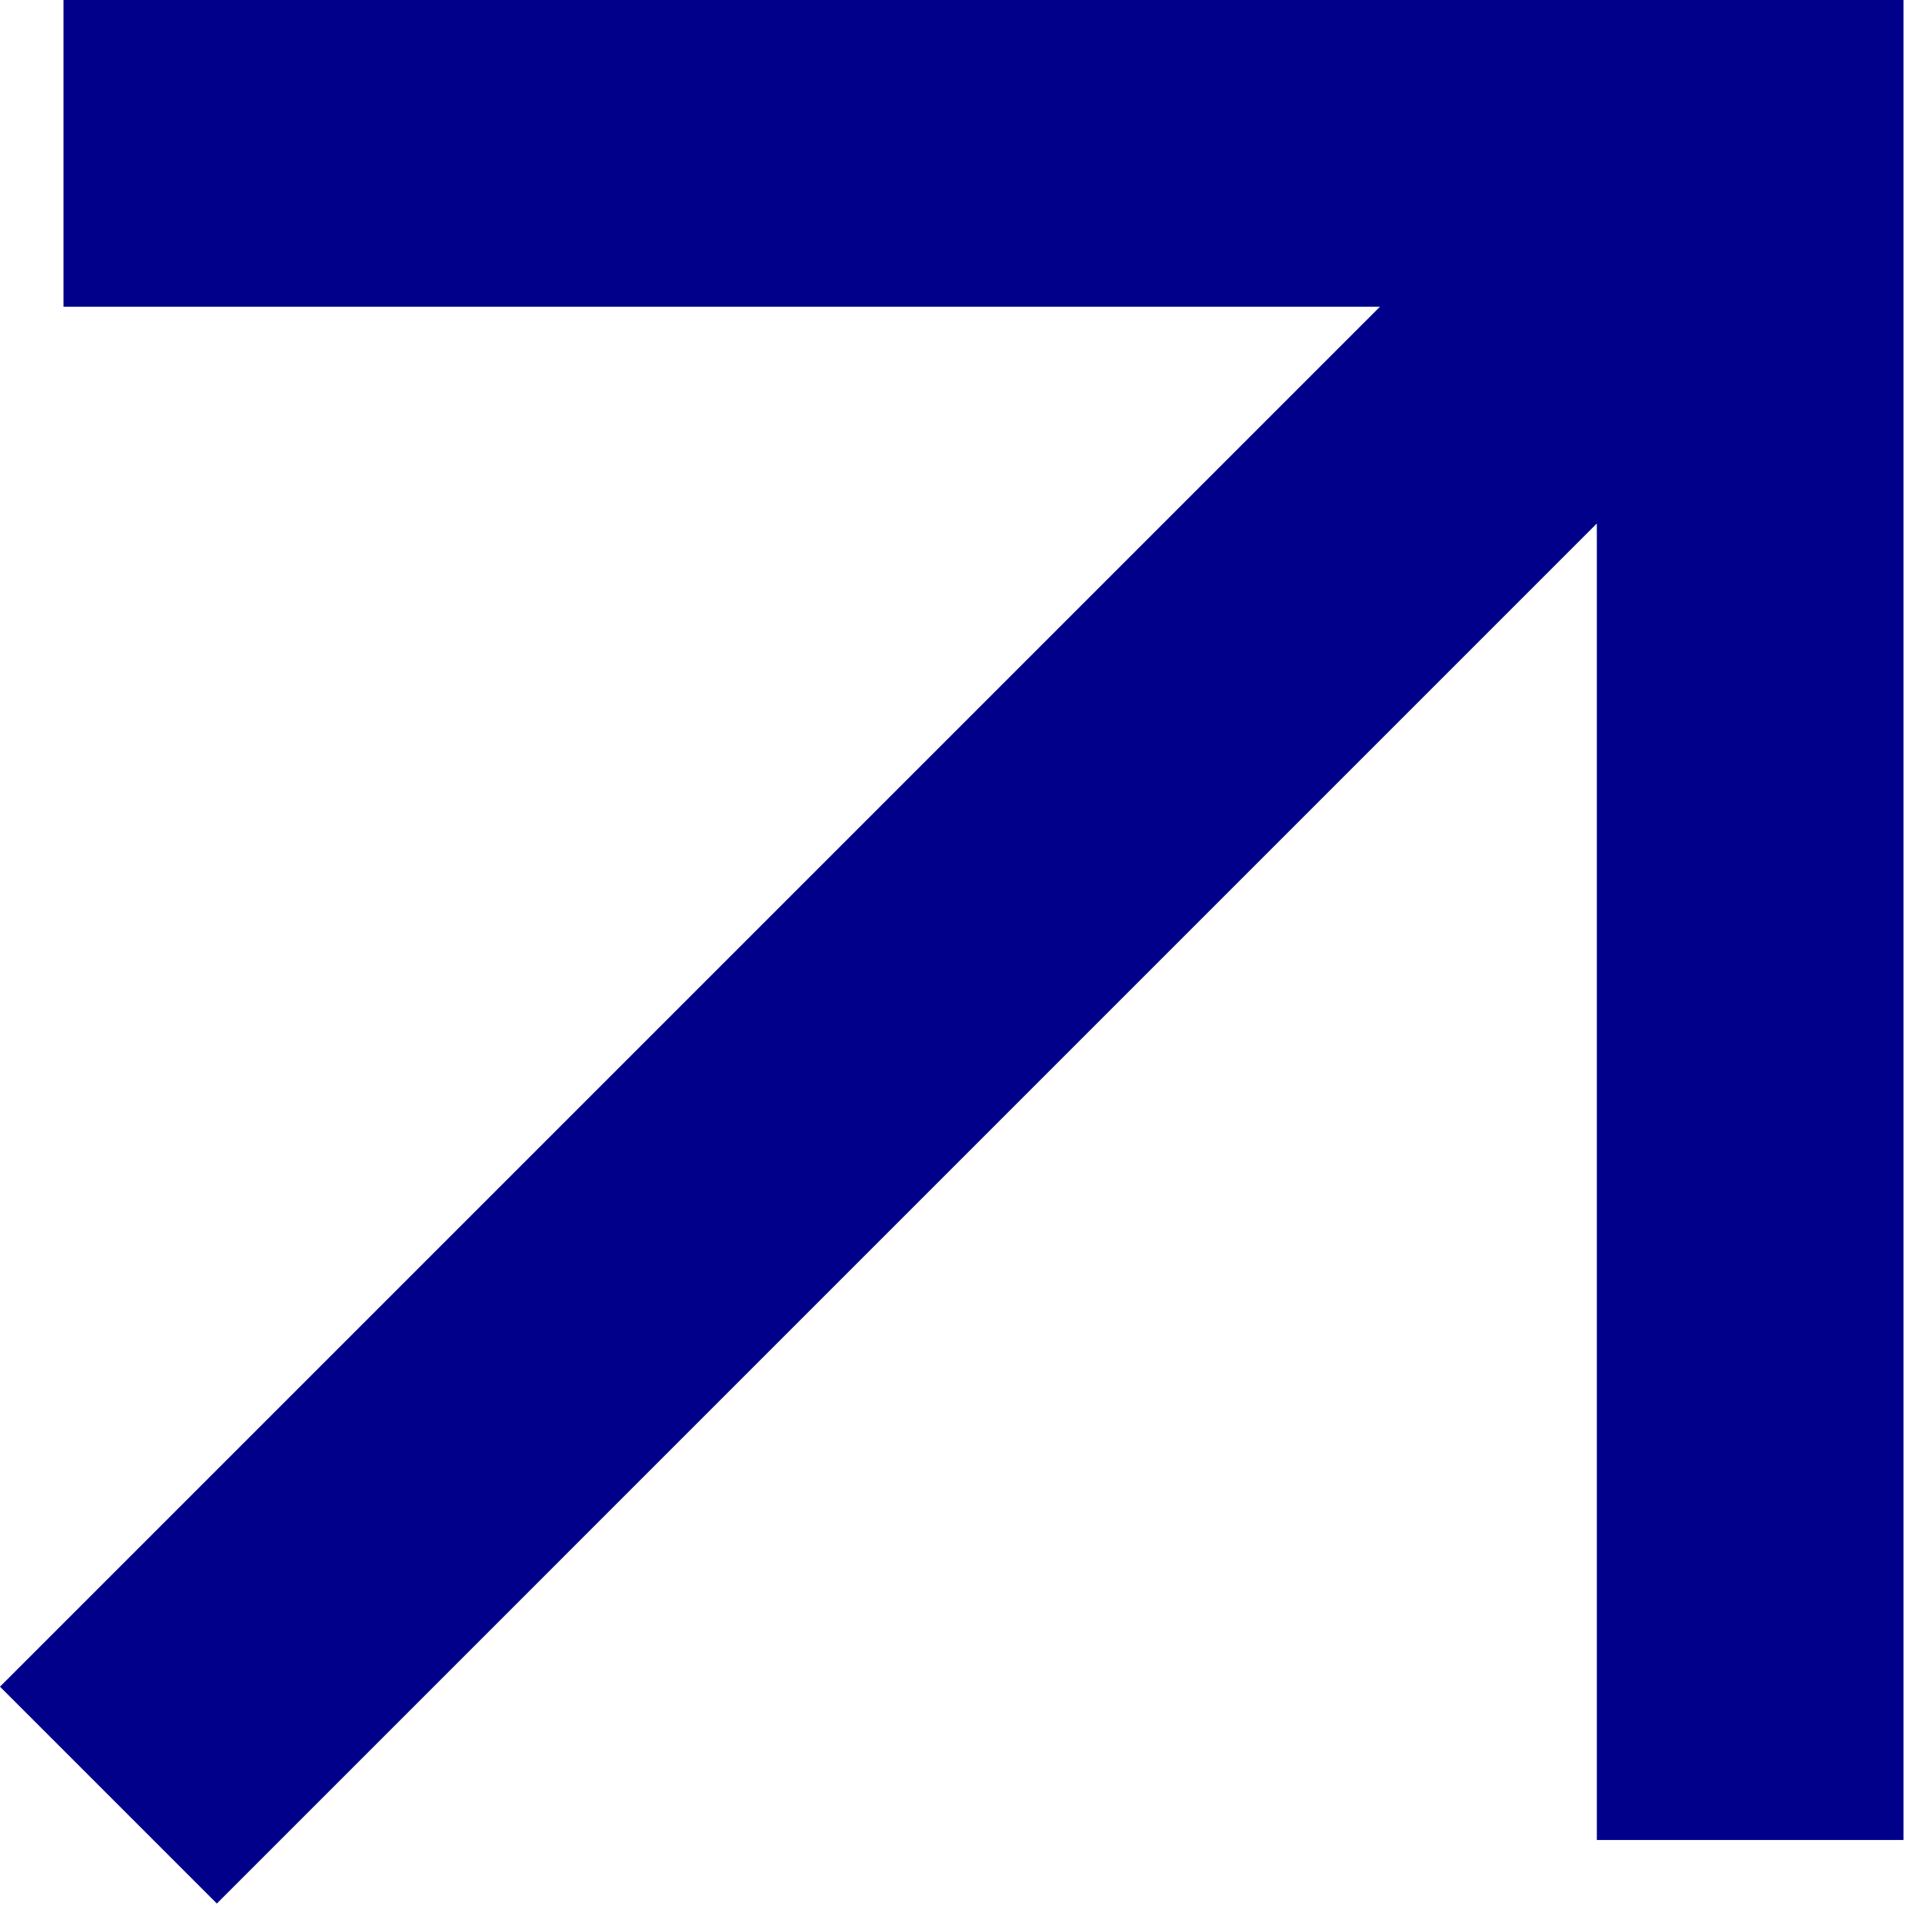 <?xml version="1.0" encoding="UTF-8"?> <svg xmlns="http://www.w3.org/2000/svg" width="42" height="42" viewBox="0 0 42 42" fill="none"><path fill-rule="evenodd" clip-rule="evenodd" d="M41.381 0H1.381V6.667H30L0 36.667L4.714 41.381L34.714 11.38V40H41.381V0Z" fill="#00008B"></path></svg> 